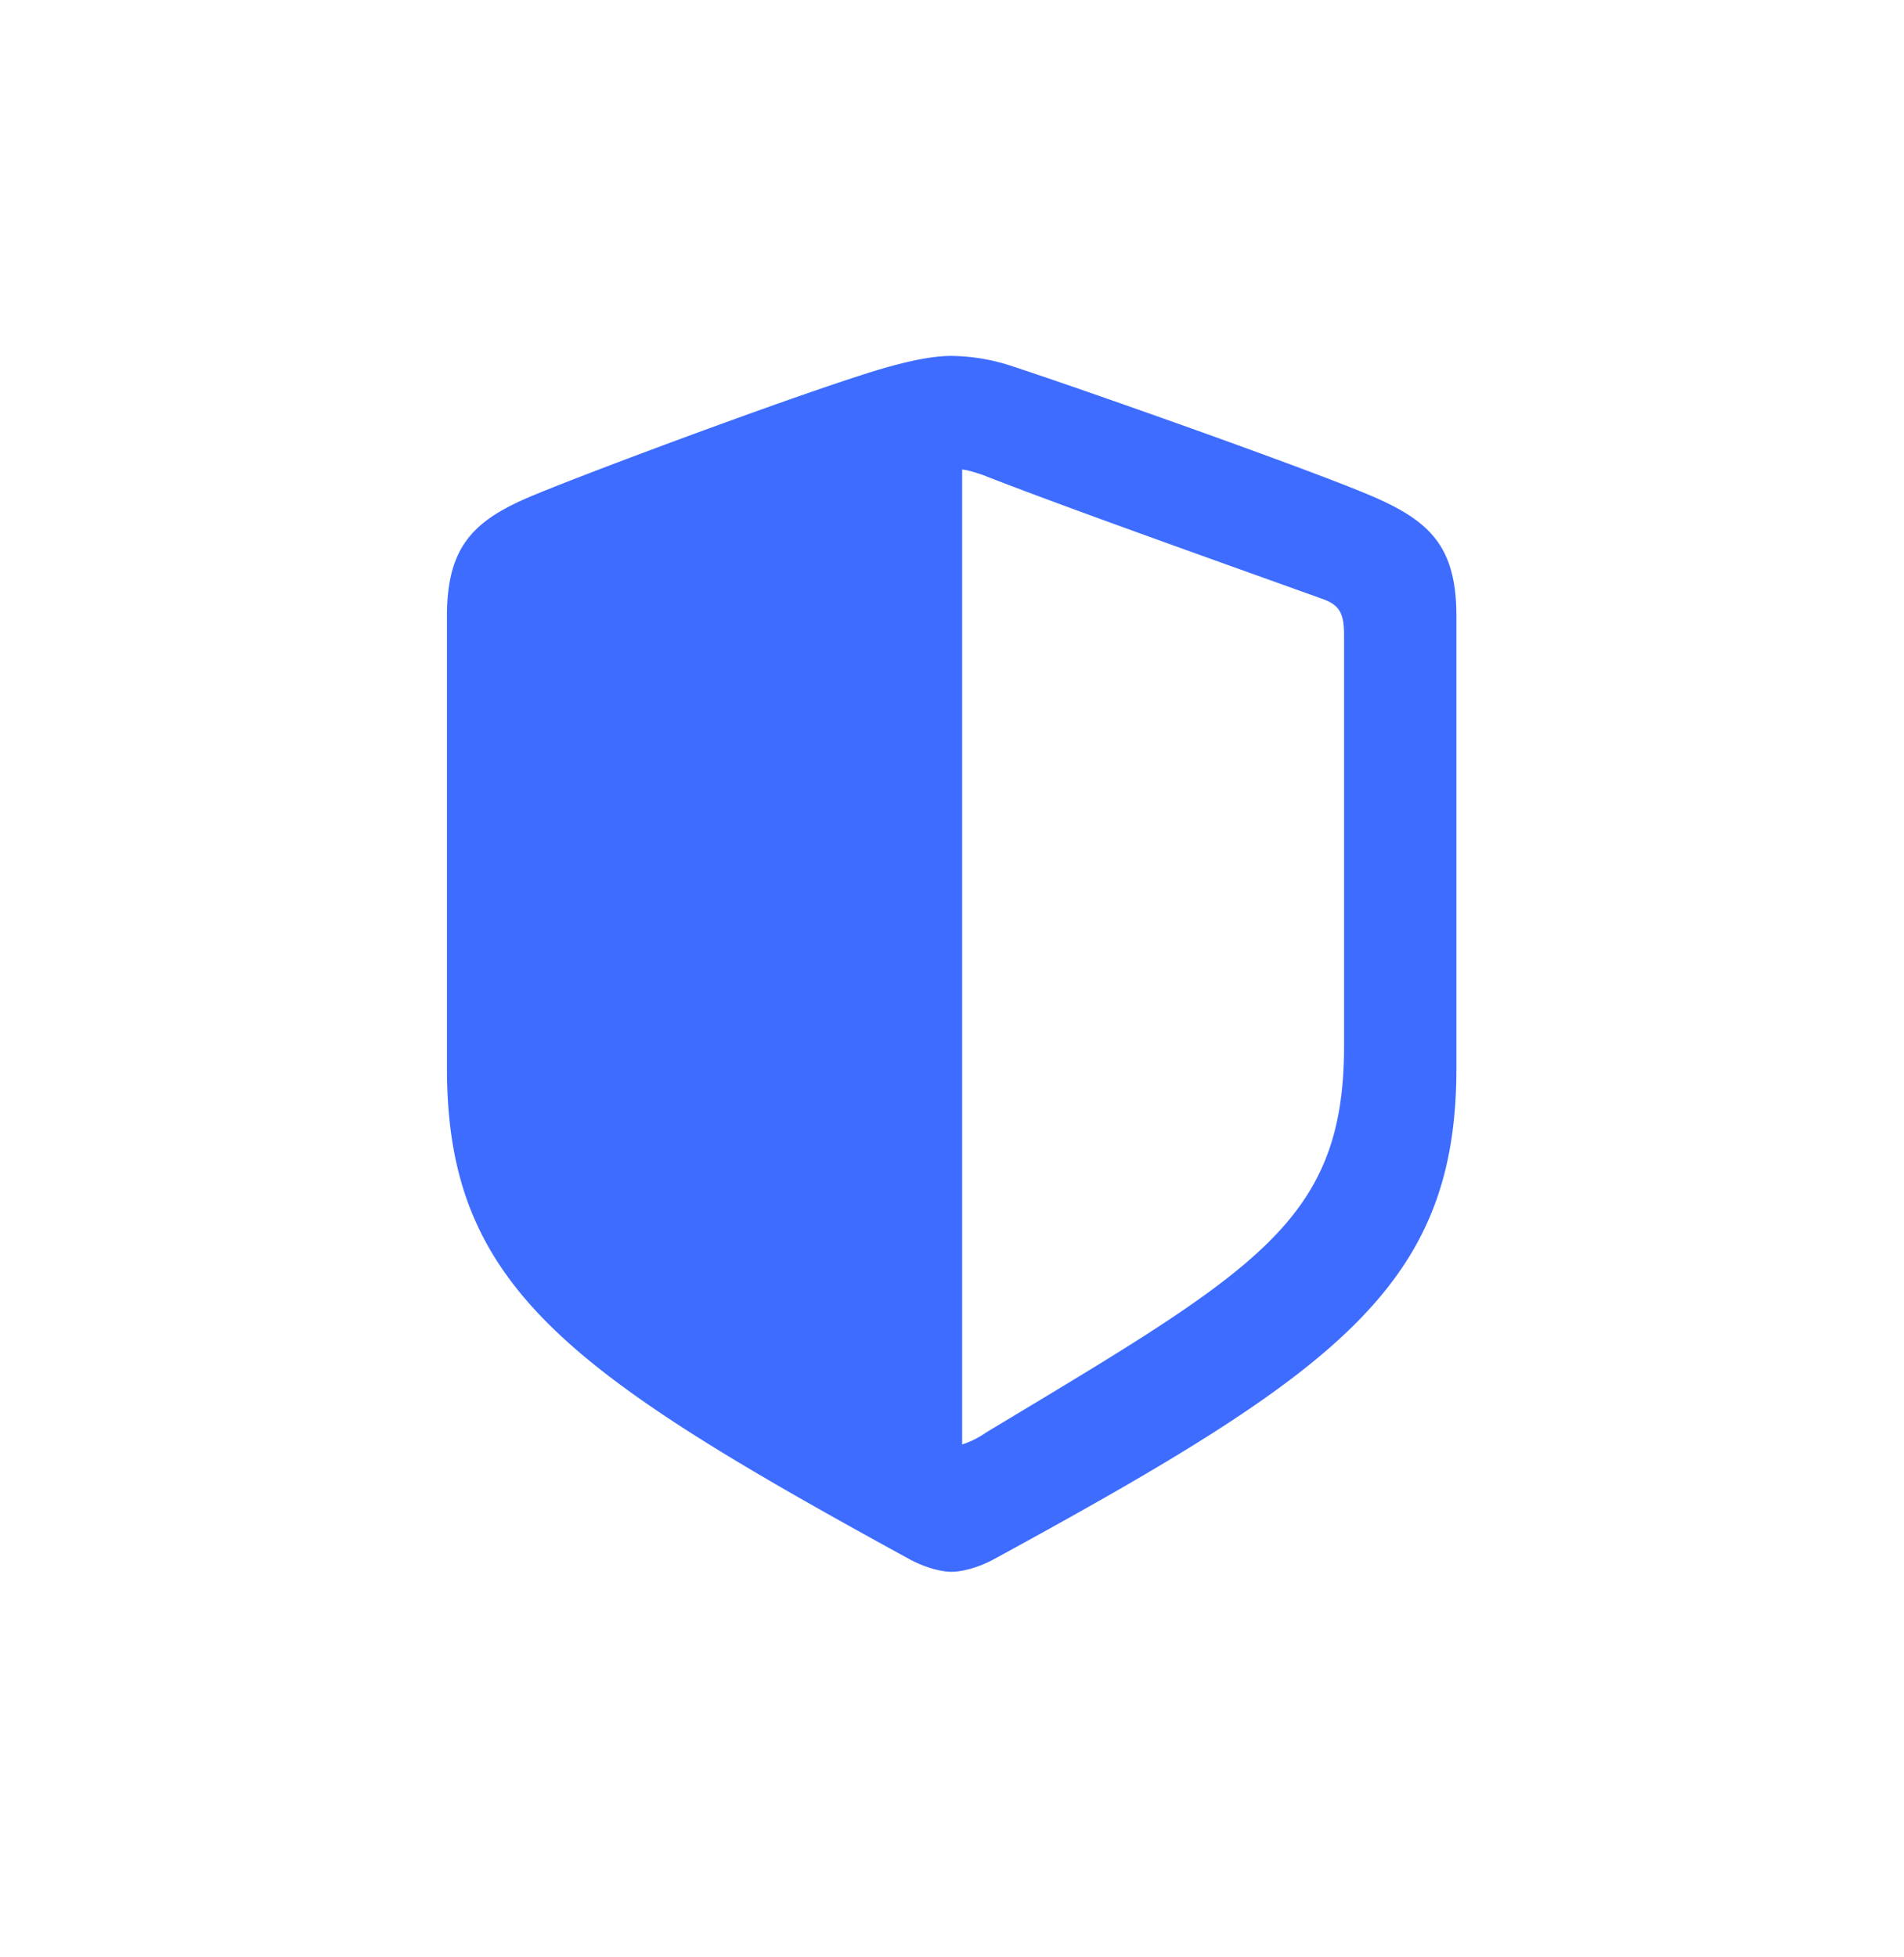 <svg xmlns="http://www.w3.org/2000/svg" width="36" height="37" fill="none"><path fill="#3E6CFF" d="M8.451 20.198c0 4.113 2.26 5.729 8.747 9.277.293.158.599.237.79.237.204 0 .51-.079.803-.237 6.486-3.537 8.746-5.164 8.746-9.277v-8.555c0-1.333-.52-1.808-1.638-2.282-1.255-.531-5.492-2.023-6.735-2.43a3.777 3.777 0 0 0-1.175-.203c-.373 0-.803.101-1.176.203-1.231.34-5.469 1.91-6.723 2.43-1.119.463-1.639.949-1.639 2.282v8.555zm9.741 7.107V8.875c.102.011.215.045.384.101 1.526.6 4.746 1.74 6.441 2.35.317.114.396.283.396.679v7.763c0 3.334-1.661 4.238-6.769 7.311a1.657 1.657 0 0 1-.452.226z"/></svg>